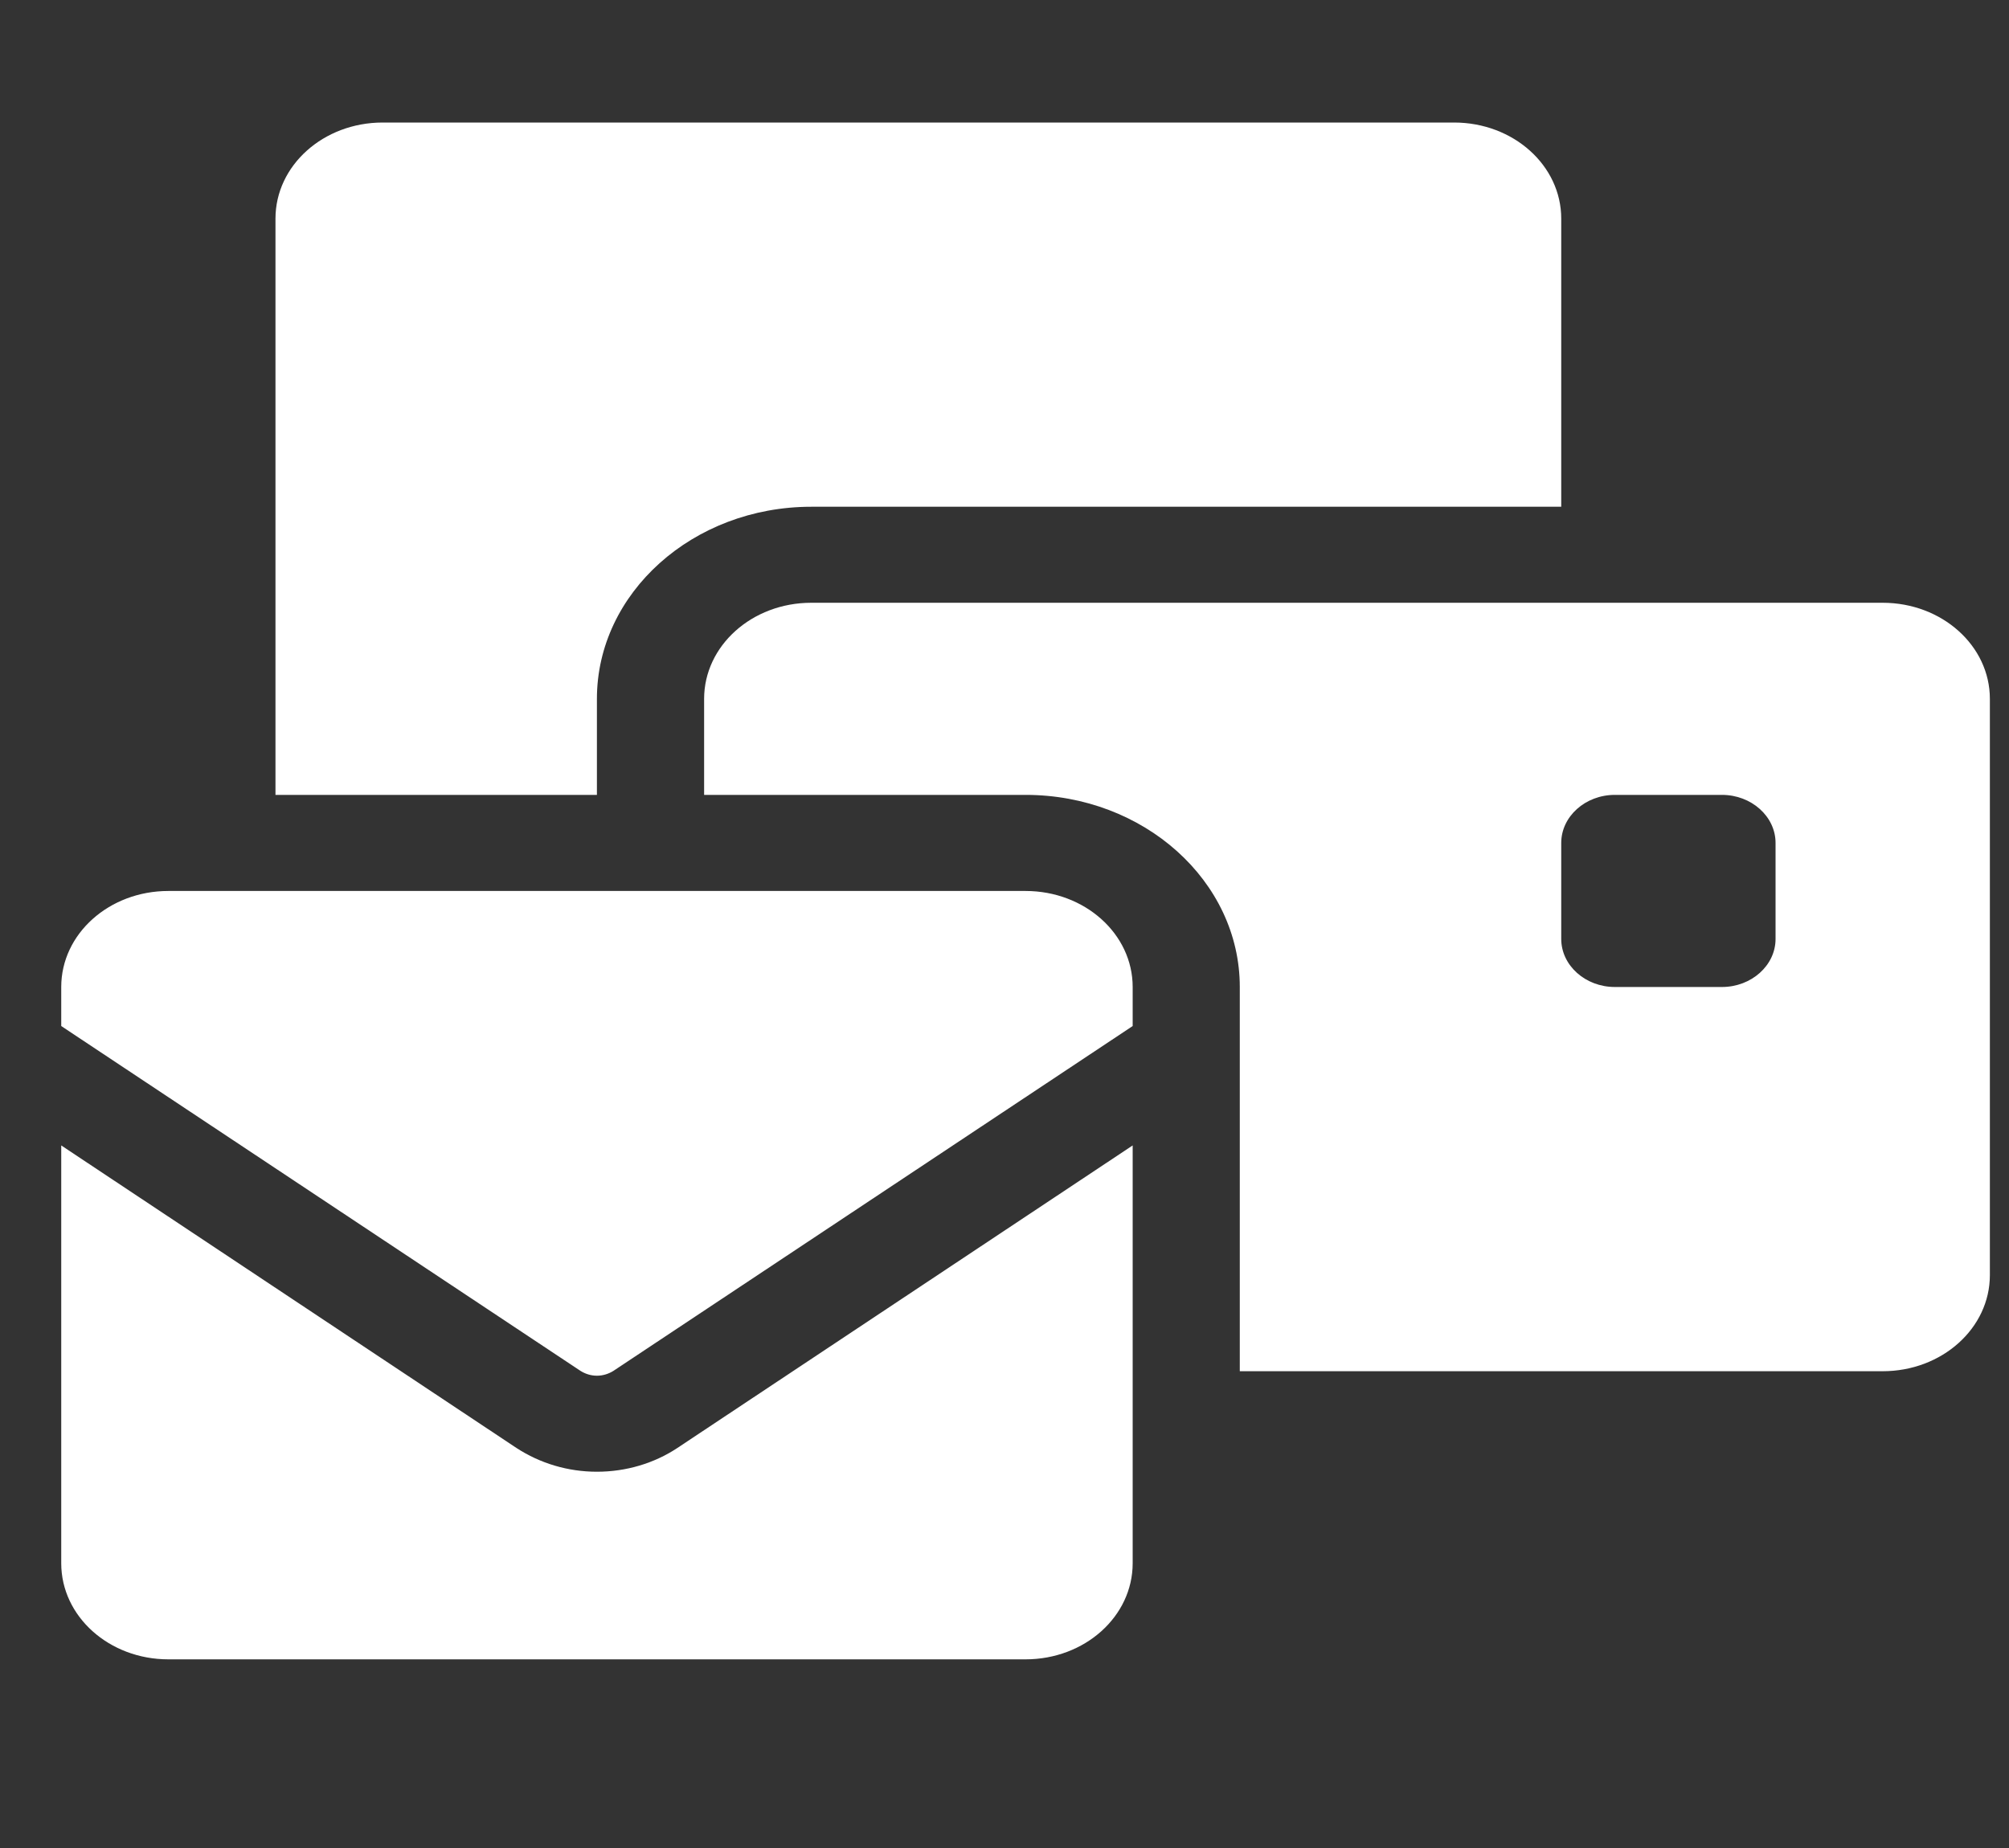 <svg width="25" height="23" viewBox="0 0 25 23" fill="none" xmlns="http://www.w3.org/2000/svg">
<rect x="0" y="0" width="25" height="23" fill="#333333" stroke="none"/>
<g clip-path="url(#clip0_5876_47670)">
<path d="M4.762 1.525C4.024 1.525 3.428 2.06 3.428 2.721V9.893H7.428V8.698C7.428 7.379 8.624 6.307 10.095 6.307H19.428V2.721C19.428 2.06 18.833 1.525 18.095 1.525H4.762ZM10.095 7.502C9.358 7.502 8.762 8.037 8.762 8.698V9.893H12.762C14.233 9.893 15.428 10.965 15.428 12.284V17.066H23.428C24.166 17.066 24.762 16.531 24.762 15.87V8.698C24.762 8.037 24.166 7.502 23.428 7.502H10.095ZM20.095 9.893H21.428C21.795 9.893 22.095 10.162 22.095 10.491V11.686C22.095 12.015 21.795 12.284 21.428 12.284H20.095C19.728 12.284 19.428 12.015 19.428 11.686V10.491C19.428 10.162 19.728 9.893 20.095 9.893ZM2.095 11.089C1.358 11.089 0.762 11.623 0.762 12.284V12.77L7.224 17.062C7.283 17.099 7.353 17.122 7.428 17.122C7.503 17.122 7.574 17.099 7.633 17.062L14.095 12.77V12.284C14.095 11.623 13.499 11.089 12.762 11.089H2.095ZM14.095 14.256L8.428 18.022C8.141 18.212 7.791 18.317 7.428 18.317C7.066 18.317 6.72 18.212 6.428 18.022L0.762 14.256V19.456C0.762 20.118 1.358 20.652 2.095 20.652H12.762C13.499 20.652 14.095 20.118 14.095 19.456V14.256Z" fill="white"/>
</g>
<defs>
<clipPath id="clip0_5876_47670">
<rect width="24" height="21.517" fill="white" transform="translate(0.762 0.629)"/>
</clipPath>
</defs>
</svg>
